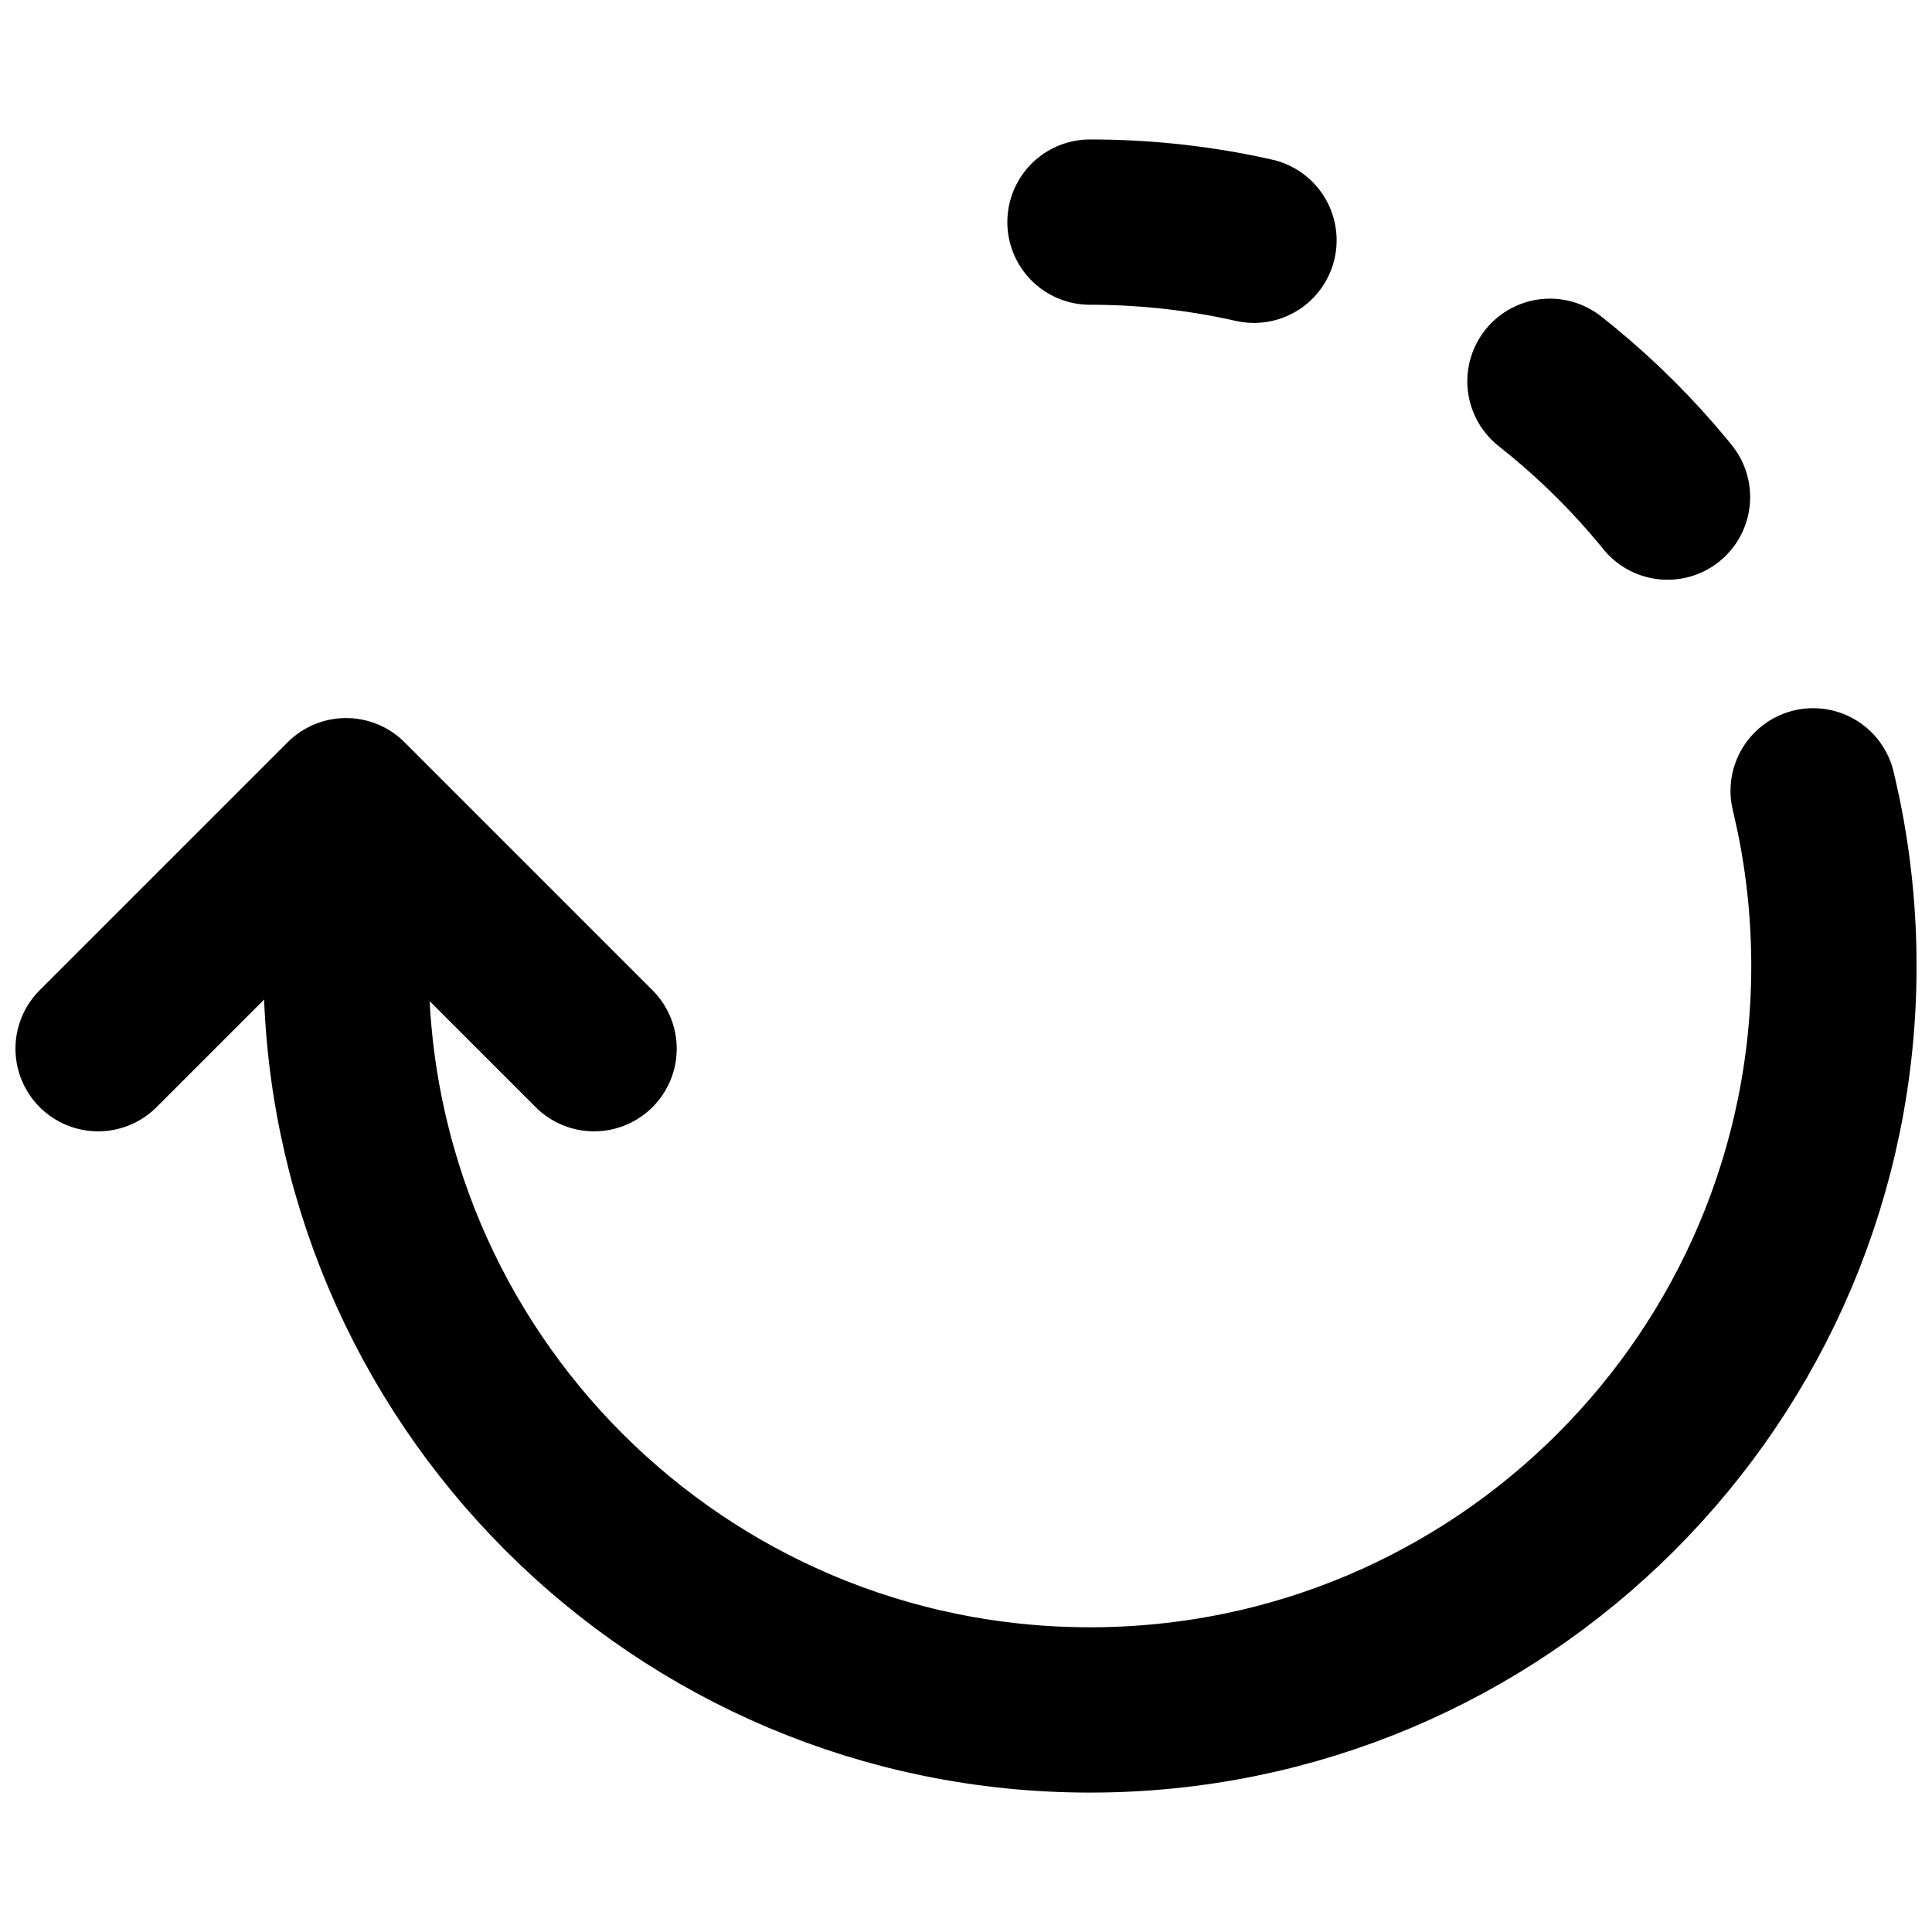 <?xml version="1.0" encoding="UTF-8"?>
<!-- Uploaded to: ICON Repo, www.iconrepo.com, Generator: ICON Repo Mixer Tools -->
<svg width="800px" height="800px" version="1.1" viewBox="144 144 512 512" xmlns="http://www.w3.org/2000/svg">
 <defs>
  <clipPath id="c">
   <path d="m213 378h438.9v242h-438.9z"/>
  </clipPath>
  <clipPath id="b">
   <path d="m410 180h241.9v242h-241.9z"/>
  </clipPath>
  <clipPath id="a">
   <path d="m148.09 334h175.91v110h-175.91z"/>
  </clipPath>
 </defs>
 <g>
  <g clip-path="url(#c)">
   <path transform="matrix(21.905 0 0 21.905 170 202.86)" d="m21 9c0 4.971-4.029 9-9 9-4.971 0-9-4.029-9-9" fill="none" stroke="#000000" stroke-linecap="round" stroke-linejoin="round" stroke-width="2"/>
  </g>
  <g clip-path="url(#b)">
   <path transform="matrix(21.905 0 0 21.905 170 202.86)" d="m12-8.4918e-6c4.971 0 9 4.029 9 9" fill="none" stroke="#000000" stroke-dasharray="2,4,2,4,2,4" stroke-linecap="round" stroke-linejoin="round" stroke-width="2"/>
  </g>
  <g clip-path="url(#a)">
   <path transform="matrix(21.905 0 0 21.905 170 202.86)" d="m6.7935e-5 10 3-3 3 3" fill="none" stroke="#000000" stroke-linecap="round" stroke-linejoin="round" stroke-width="2"/>
  </g>
 </g>
</svg>